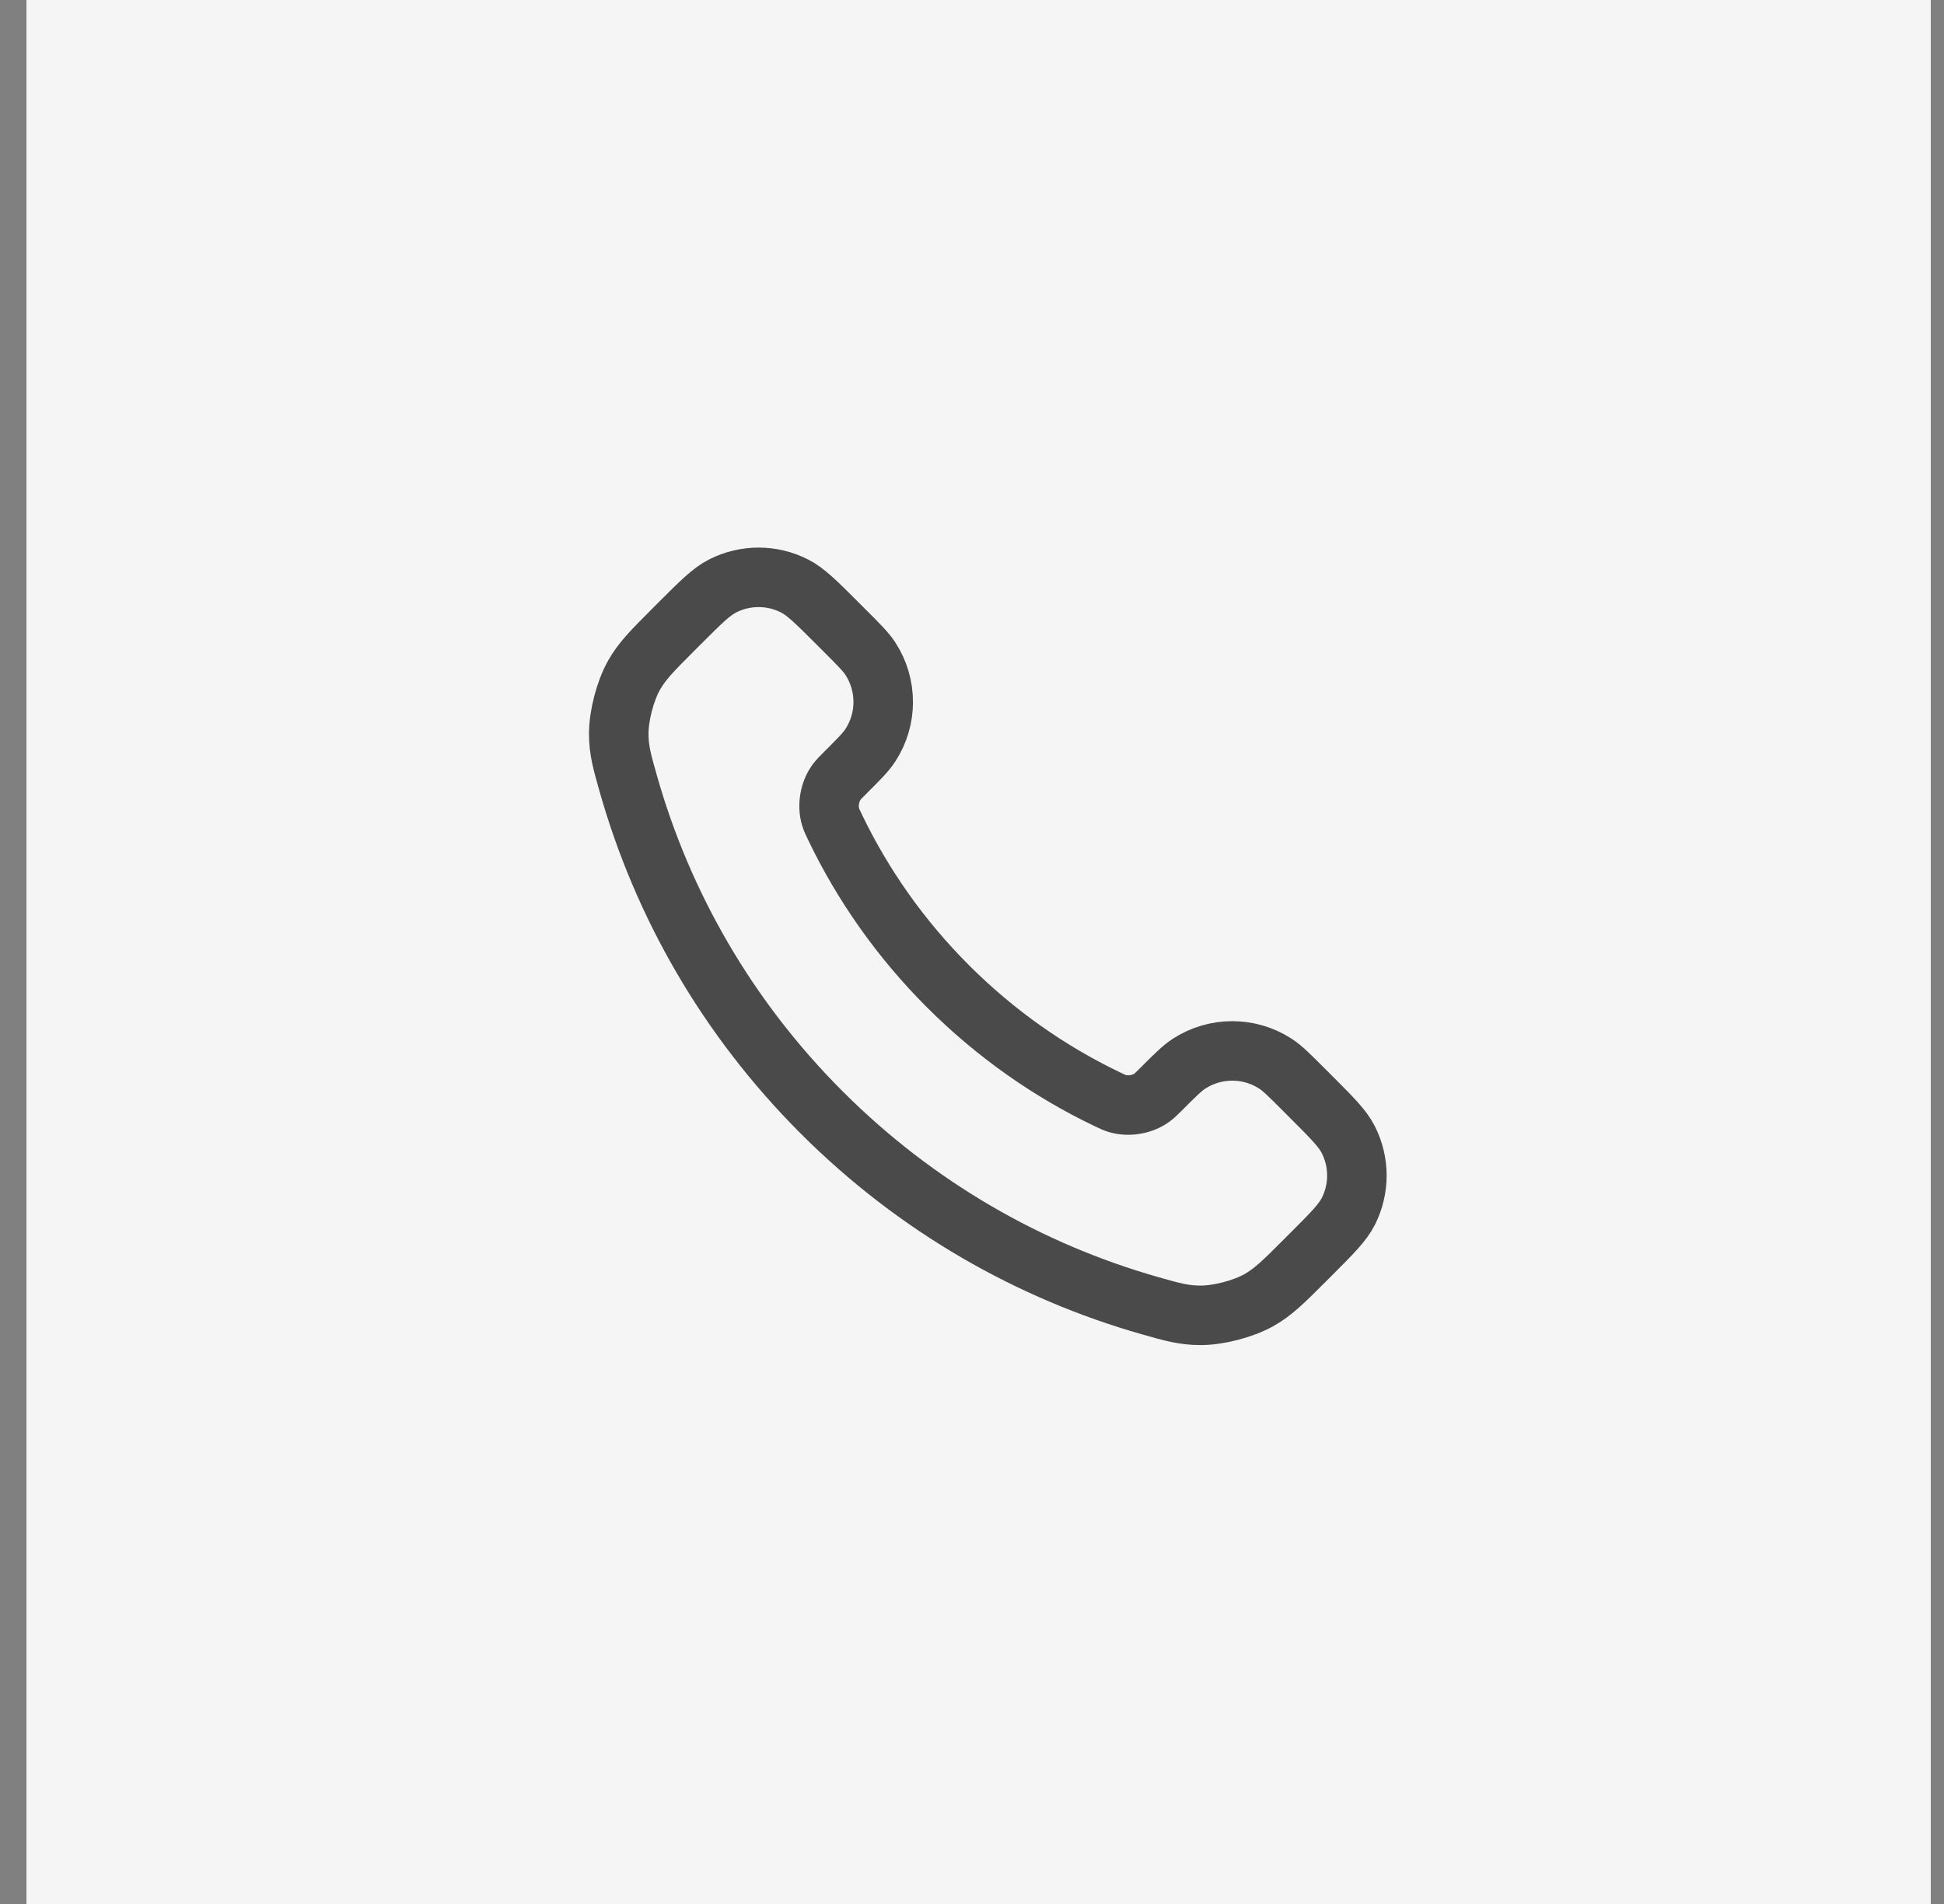 <svg width="49" height="48" viewBox="0 0 49 48" fill="none" xmlns="http://www.w3.org/2000/svg">
<rect x="0" y="0" width="49" height="48" fill="#808080" stroke="none"/>
<rect width="48" height="48" transform="translate(0.667)" fill="#F5F5F5"/>
<path d="M21.047 20.853C21.743 22.303 22.692 23.662 23.893 24.863C25.095 26.065 26.453 27.013 27.903 27.709C28.028 27.769 28.09 27.799 28.169 27.822C28.449 27.904 28.794 27.845 29.031 27.675C29.098 27.627 29.155 27.57 29.269 27.456C29.619 27.106 29.794 26.931 29.969 26.817C30.632 26.386 31.487 26.386 32.15 26.817C32.326 26.931 32.5 27.106 32.85 27.456L33.045 27.651C33.576 28.182 33.842 28.448 33.986 28.733C34.273 29.301 34.273 29.971 33.986 30.539C33.842 30.824 33.576 31.09 33.045 31.621L32.887 31.779C32.358 32.309 32.093 32.573 31.733 32.776C31.333 33 30.713 33.161 30.255 33.16C29.842 33.159 29.559 33.079 28.995 32.919C25.962 32.057 23.099 30.433 20.711 28.045C18.323 25.657 16.699 22.795 15.838 19.761C15.678 19.197 15.597 18.915 15.596 18.502C15.595 18.044 15.756 17.423 15.981 17.023C16.183 16.663 16.448 16.399 16.977 15.869L17.135 15.711C17.666 15.18 17.932 14.914 18.218 14.77C18.785 14.483 19.455 14.483 20.023 14.77C20.308 14.914 20.574 15.18 21.105 15.711L21.3 15.906C21.65 16.256 21.825 16.431 21.939 16.606C22.37 17.269 22.37 18.124 21.939 18.787C21.825 18.963 21.65 19.137 21.3 19.487C21.186 19.601 21.129 19.658 21.081 19.725C20.911 19.963 20.852 20.307 20.934 20.587C20.957 20.666 20.987 20.729 21.047 20.853Z" stroke="#4A4A4A" stroke-width="1.5" stroke-linecap="round" stroke-linejoin="round"/>
</svg>
